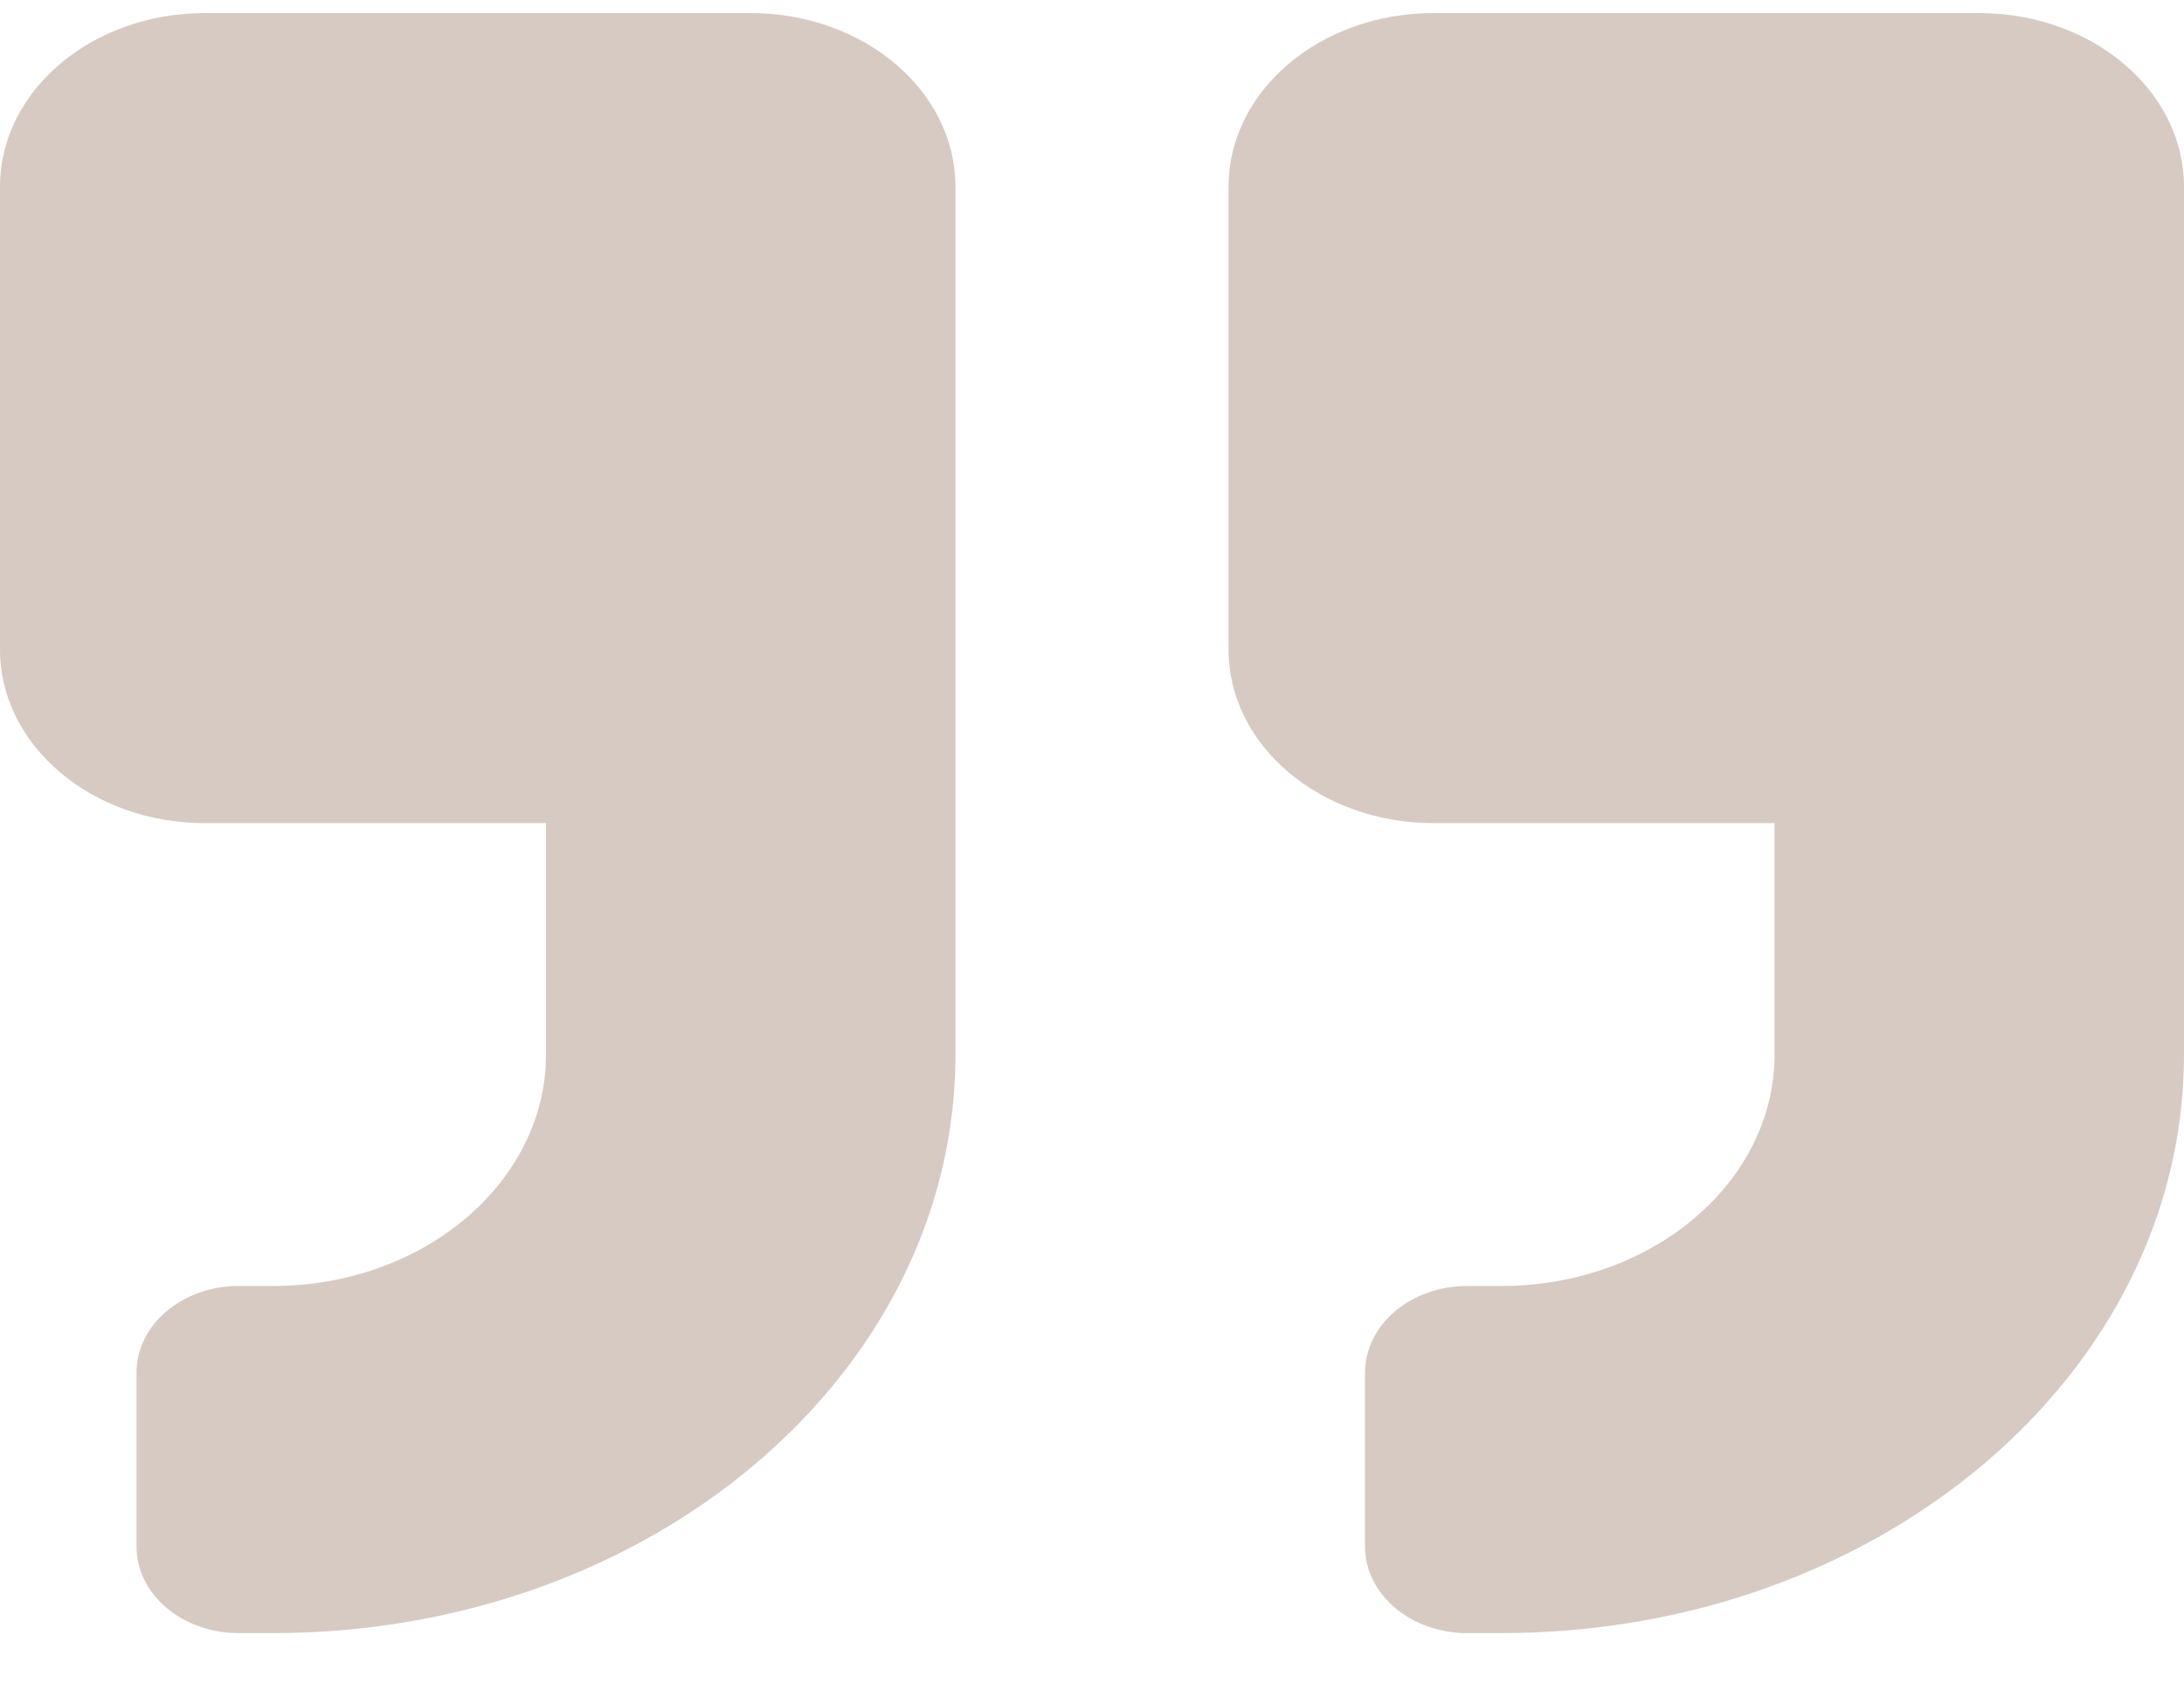 <svg width="31" height="24" viewBox="0 0 31 24" fill="none" xmlns="http://www.w3.org/2000/svg">
<path d="M20.344 11.686L25.188 11.686L25.188 14.972C25.188 16.784 23.45 18.258 21.312 18.258H20.828C20.637 18.257 20.448 18.289 20.271 18.351C20.095 18.413 19.935 18.503 19.8 18.618C19.665 18.732 19.558 18.868 19.485 19.018C19.412 19.168 19.375 19.328 19.375 19.49V21.954C19.375 22.116 19.412 22.277 19.485 22.426C19.558 22.576 19.665 22.712 19.8 22.826C19.935 22.941 20.095 23.032 20.271 23.093C20.448 23.155 20.637 23.187 20.828 23.186H21.312C26.665 23.186 31 19.511 31 14.972L31 2.651C31 1.29 29.698 0.186 28.094 0.186L20.344 0.186C18.739 0.186 17.438 1.29 17.438 2.651V9.222C17.438 10.583 18.739 11.686 20.344 11.686ZM2.906 11.686H7.75V14.972C7.75 16.784 6.012 18.258 3.875 18.258H3.391C3.2 18.257 3.011 18.289 2.834 18.351C2.658 18.413 2.497 18.503 2.362 18.618C2.227 18.732 2.12 18.868 2.047 19.018C1.974 19.168 1.937 19.328 1.938 19.49L1.938 21.954C1.937 22.116 1.974 22.277 2.047 22.426C2.12 22.576 2.227 22.712 2.362 22.826C2.497 22.941 2.658 23.032 2.834 23.093C3.011 23.155 3.2 23.187 3.391 23.186H3.875C9.227 23.186 13.562 19.511 13.562 14.972L13.562 2.651C13.562 1.29 12.261 0.186 10.656 0.186L2.906 0.186C1.302 0.186 0 1.29 0 2.651L0 9.222C0 10.583 1.302 11.686 2.906 11.686Z" fill="#957461" fill-opacity="0.38"/>
</svg>
